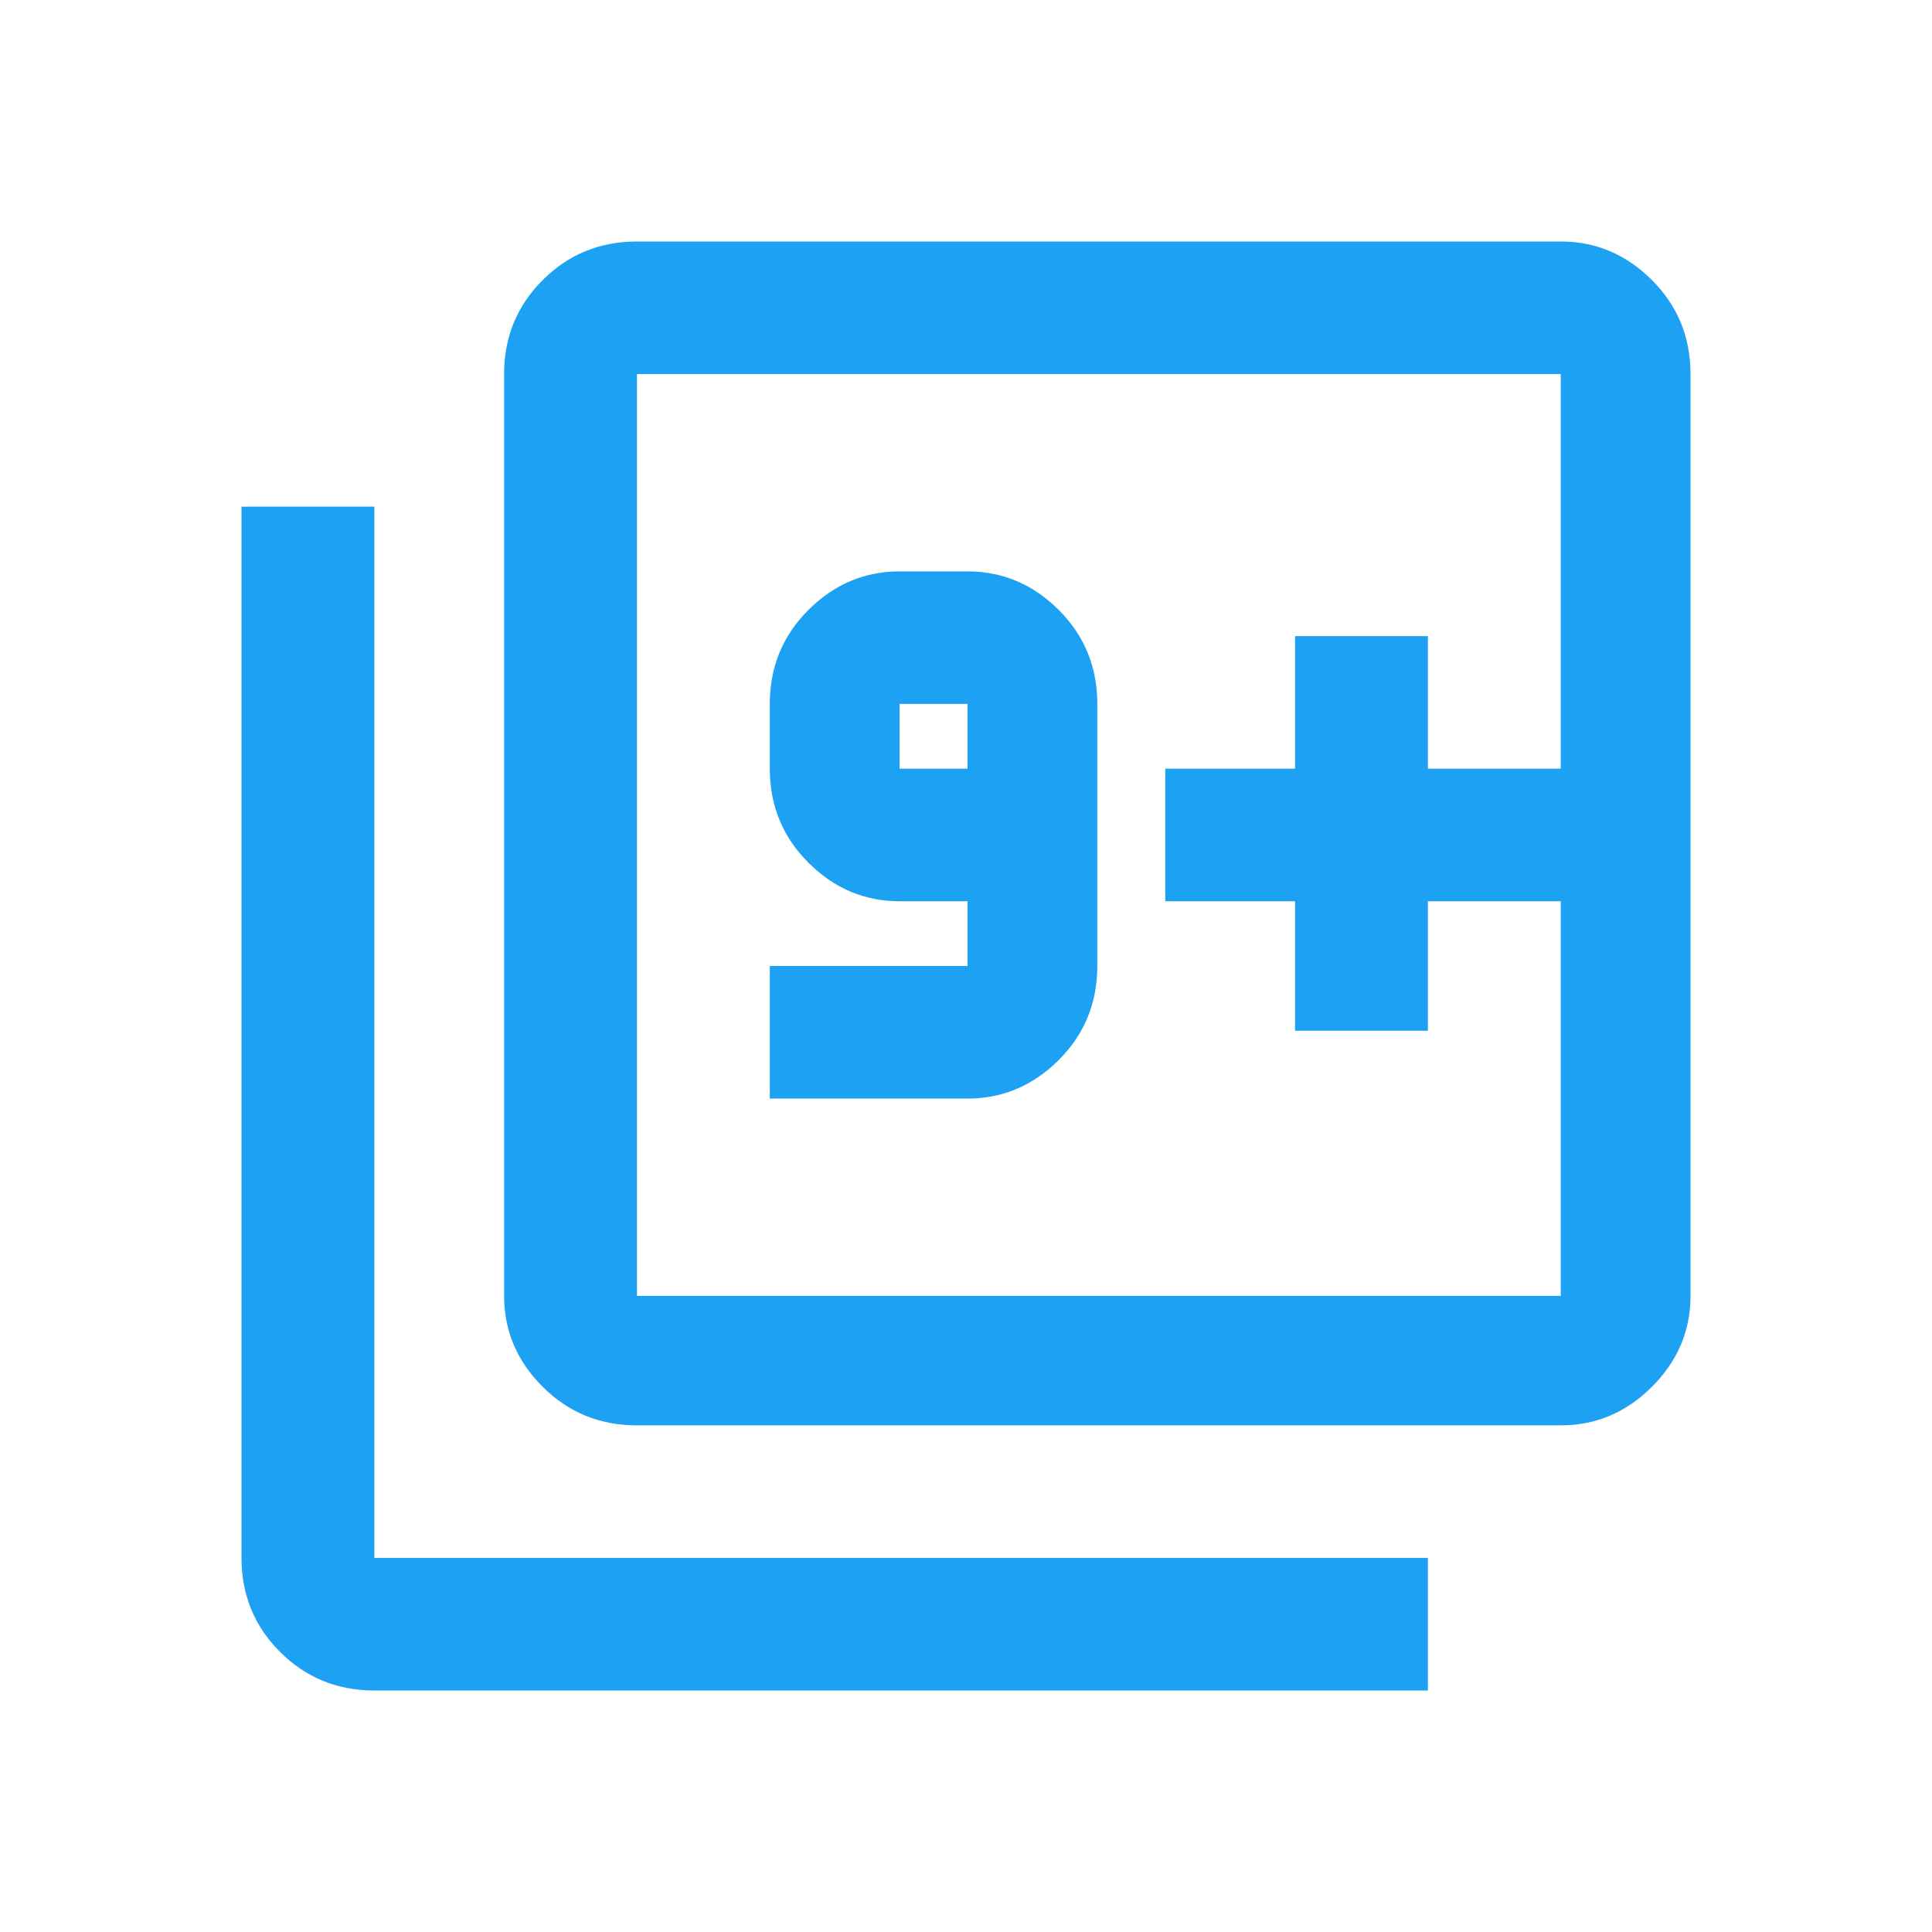<?xml version="1.0" encoding="UTF-8"?>
<svg xmlns="http://www.w3.org/2000/svg" width="56" height="56" viewBox="0 0 56 56" fill="none">
  <path d="M10.851 14.685V45.157H41.388V49H10.851C9.776 49 8.866 48.628 8.119 47.883C7.373 47.138 7 46.23 7 45.157V14.685H10.851ZM31.806 28C31.806 29.072 31.433 29.981 30.687 30.726C29.94 31.47 29.06 31.843 28.045 31.843H22.313V28H28.045V26.123H26.075C25.06 26.123 24.179 25.751 23.433 25.006C22.687 24.262 22.313 23.353 22.313 22.281V20.404C22.313 19.332 22.687 18.423 23.433 17.679C24.179 16.934 25.06 16.562 26.075 16.562H28.045C29.06 16.562 29.94 16.934 30.687 17.679C31.433 18.423 31.806 19.332 31.806 20.404V28ZM26.075 22.281H28.045V20.404H26.075V22.281ZM45.239 7C46.254 7 47.134 7.372 47.881 8.117C48.627 8.862 49 9.77 49 10.843V37.562C49 38.575 48.627 39.453 47.881 40.198C47.134 40.943 46.254 41.315 45.239 41.315H18.463C17.388 41.315 16.478 40.943 15.731 40.198C14.985 39.453 14.612 38.575 14.612 37.562V10.843C14.612 9.77 14.985 8.862 15.731 8.117C16.478 7.372 17.388 7 18.463 7H45.239ZM45.239 22.281V10.843H18.463V37.562H45.239V26.123H41.388V29.877H37.537V26.123H33.776V22.281H37.537V18.438H41.388V22.281H45.239Z" fill="#1DA1F2"></path>
</svg>
